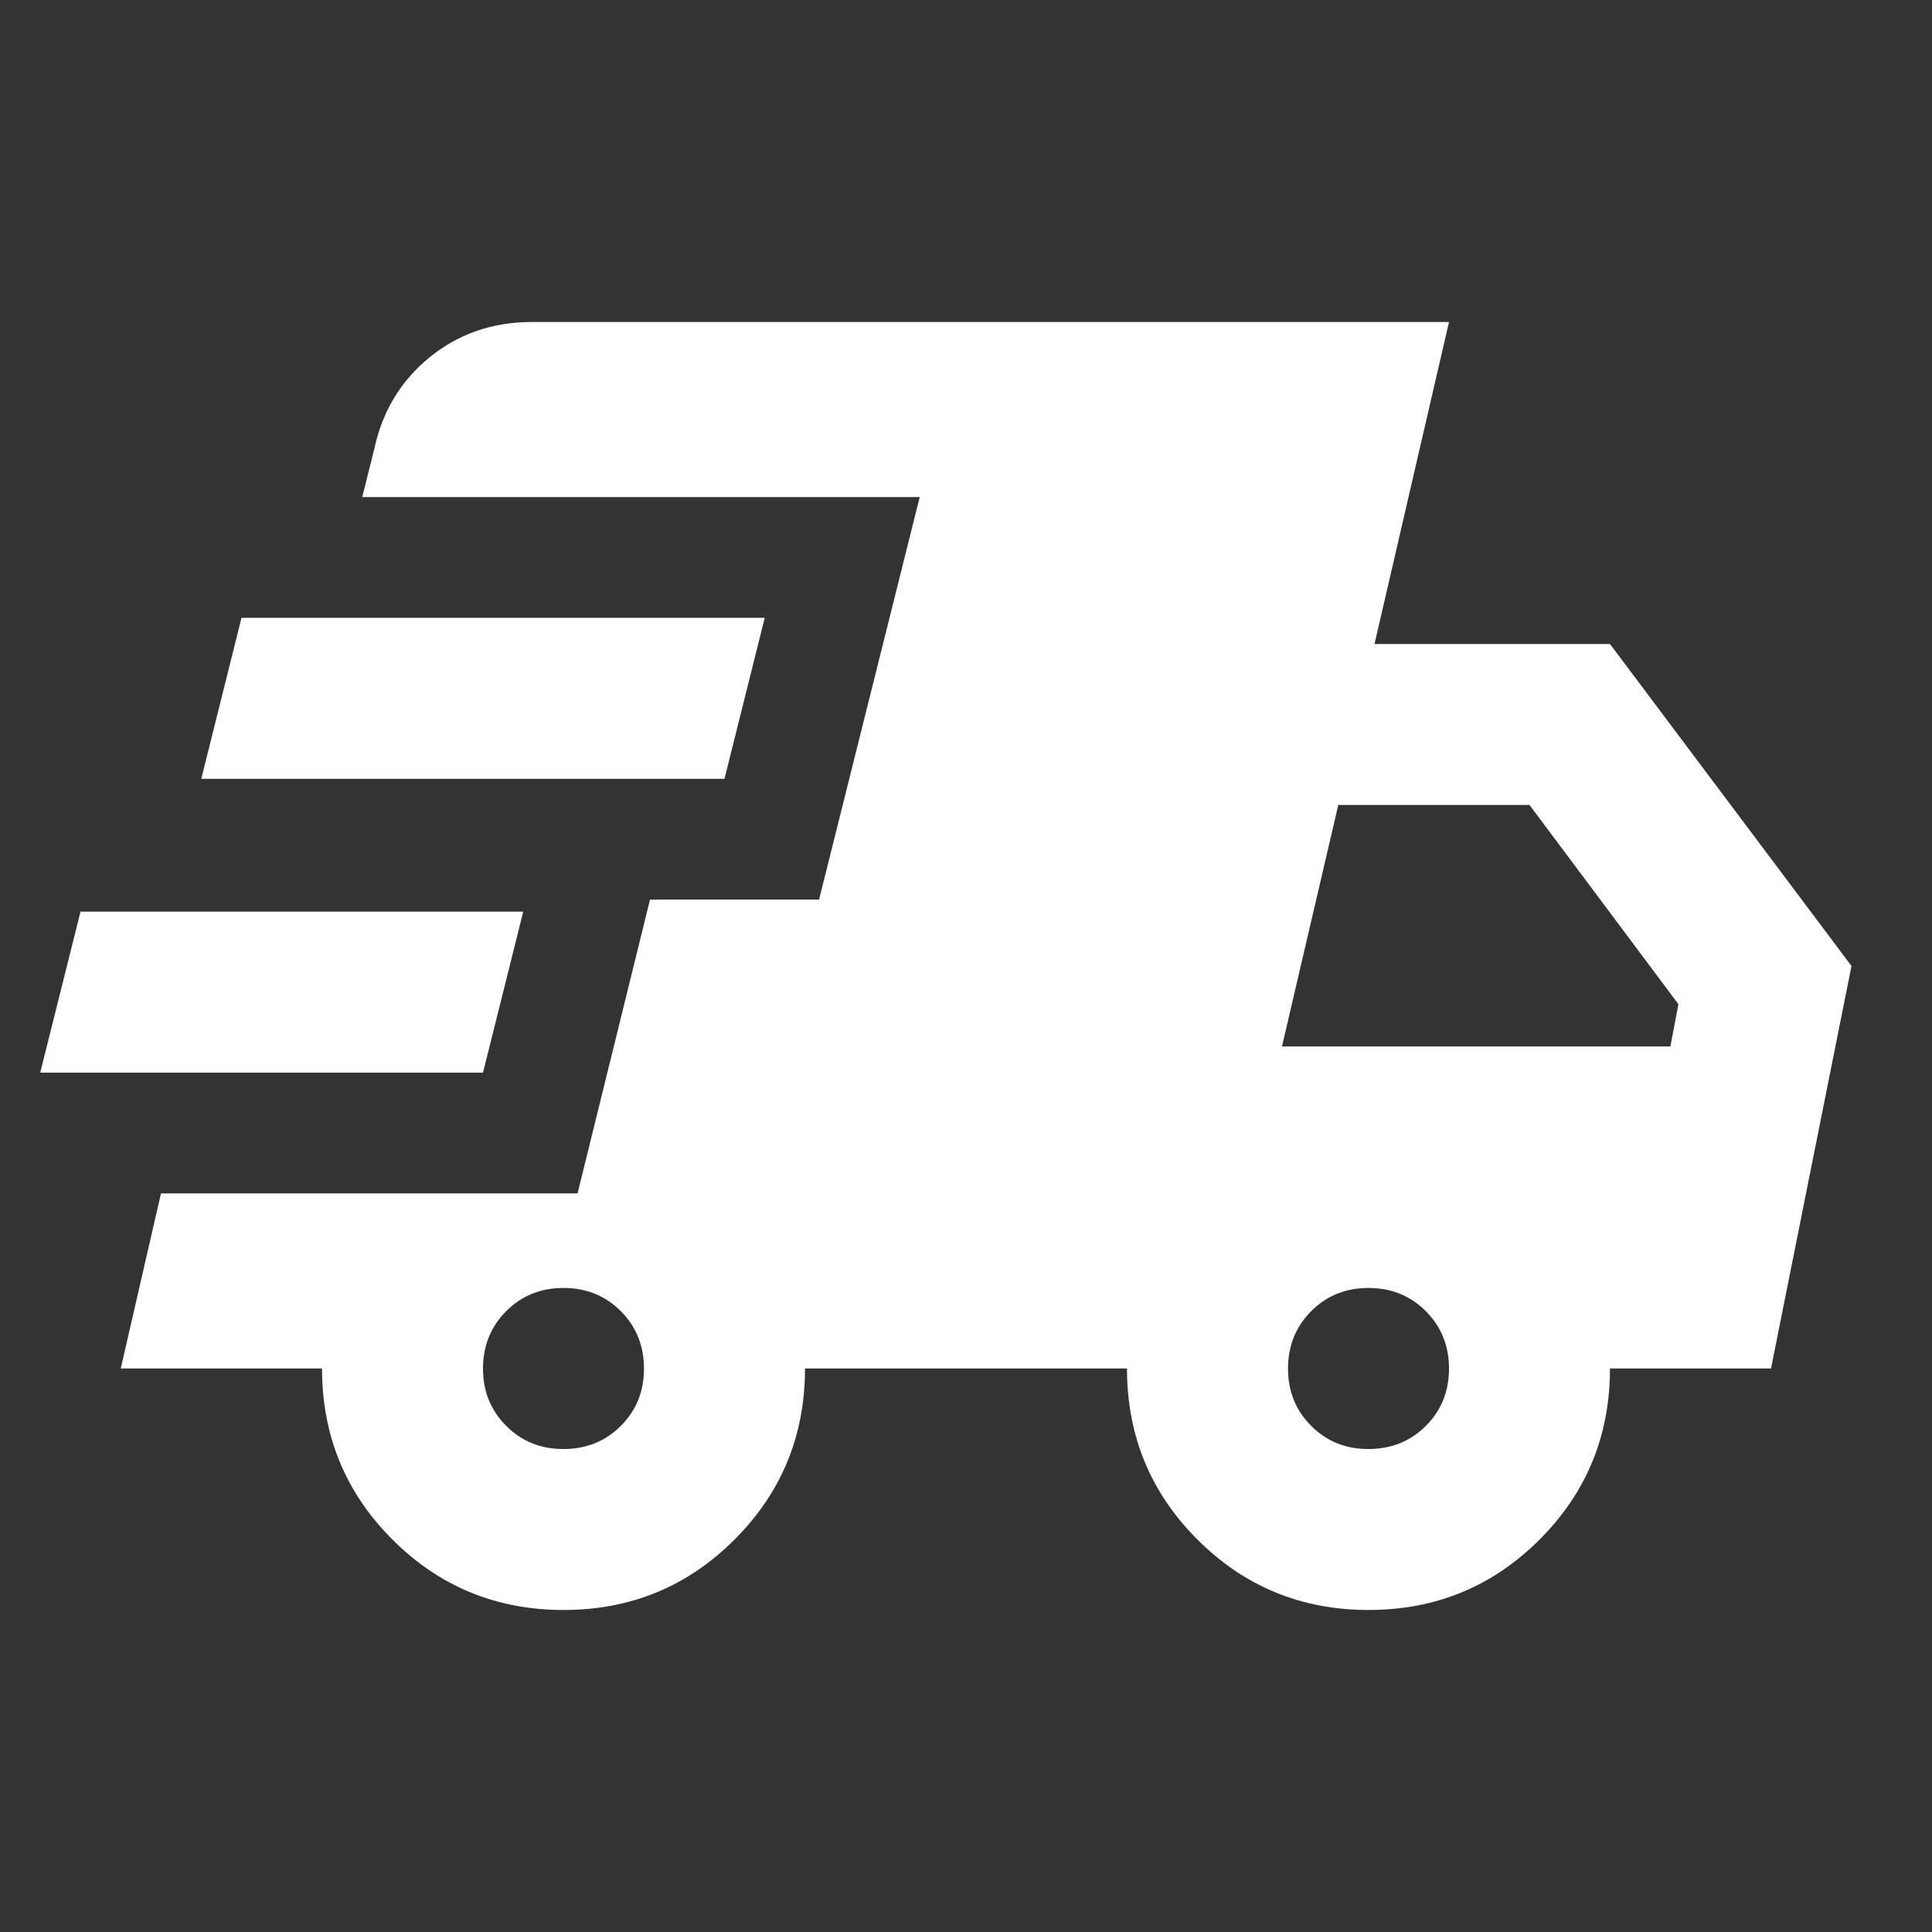 <svg width="40" height="40" viewBox="0 0 40 40" fill="none" xmlns="http://www.w3.org/2000/svg">
<rect x="0" y="0" width="40" height="40" fill="#333333" stroke="none"/>
<path d="M0.833 22.208L1.667 18.875H10.833L10 22.208H0.833ZM11.667 33.333C10.278 33.333 9.097 32.847 8.125 31.875C7.153 30.903 6.667 29.722 6.667 28.333H2.5L3.333 24.708H11.958L13.458 18.625H16.958L19.042 10.291H7.5L7.75 9.291C7.917 8.514 8.299 7.882 8.897 7.396C9.494 6.911 10.195 6.668 11 6.667H30L28.458 13.333H33.333L38.333 20L36.667 28.333H33.333C33.333 29.722 32.847 30.903 31.875 31.875C30.903 32.847 29.722 33.333 28.333 33.333C26.944 33.333 25.764 32.847 24.792 31.875C23.819 30.903 23.333 29.722 23.333 28.333H16.667C16.667 29.722 16.18 30.903 15.208 31.875C14.236 32.847 13.056 33.333 11.667 33.333ZM4.167 16.125L5 12.791H15.833L15 16.125H4.167ZM11.667 30C12.139 30 12.535 29.84 12.855 29.52C13.175 29.2 13.334 28.804 13.333 28.333C13.332 27.862 13.172 27.466 12.853 27.146C12.534 26.826 12.139 26.666 11.667 26.666C11.194 26.666 10.799 26.826 10.48 27.146C10.161 27.466 10.001 27.862 10 28.333C9.999 28.804 10.159 29.2 10.48 29.521C10.801 29.843 11.197 30.002 11.667 30ZM28.333 30C28.805 30 29.202 29.84 29.522 29.52C29.842 29.2 30.001 28.804 30 28.333C29.999 27.862 29.839 27.466 29.52 27.146C29.201 26.826 28.805 26.666 28.333 26.666C27.861 26.666 27.465 26.826 27.147 27.146C26.828 27.466 26.668 27.862 26.667 28.333C26.666 28.804 26.826 29.2 27.147 29.521C27.468 29.843 27.863 30.002 28.333 30ZM26.542 21.666H34.583L34.75 20.791L31.667 16.666H27.708L26.542 21.666Z" fill="white"/>
</svg>
